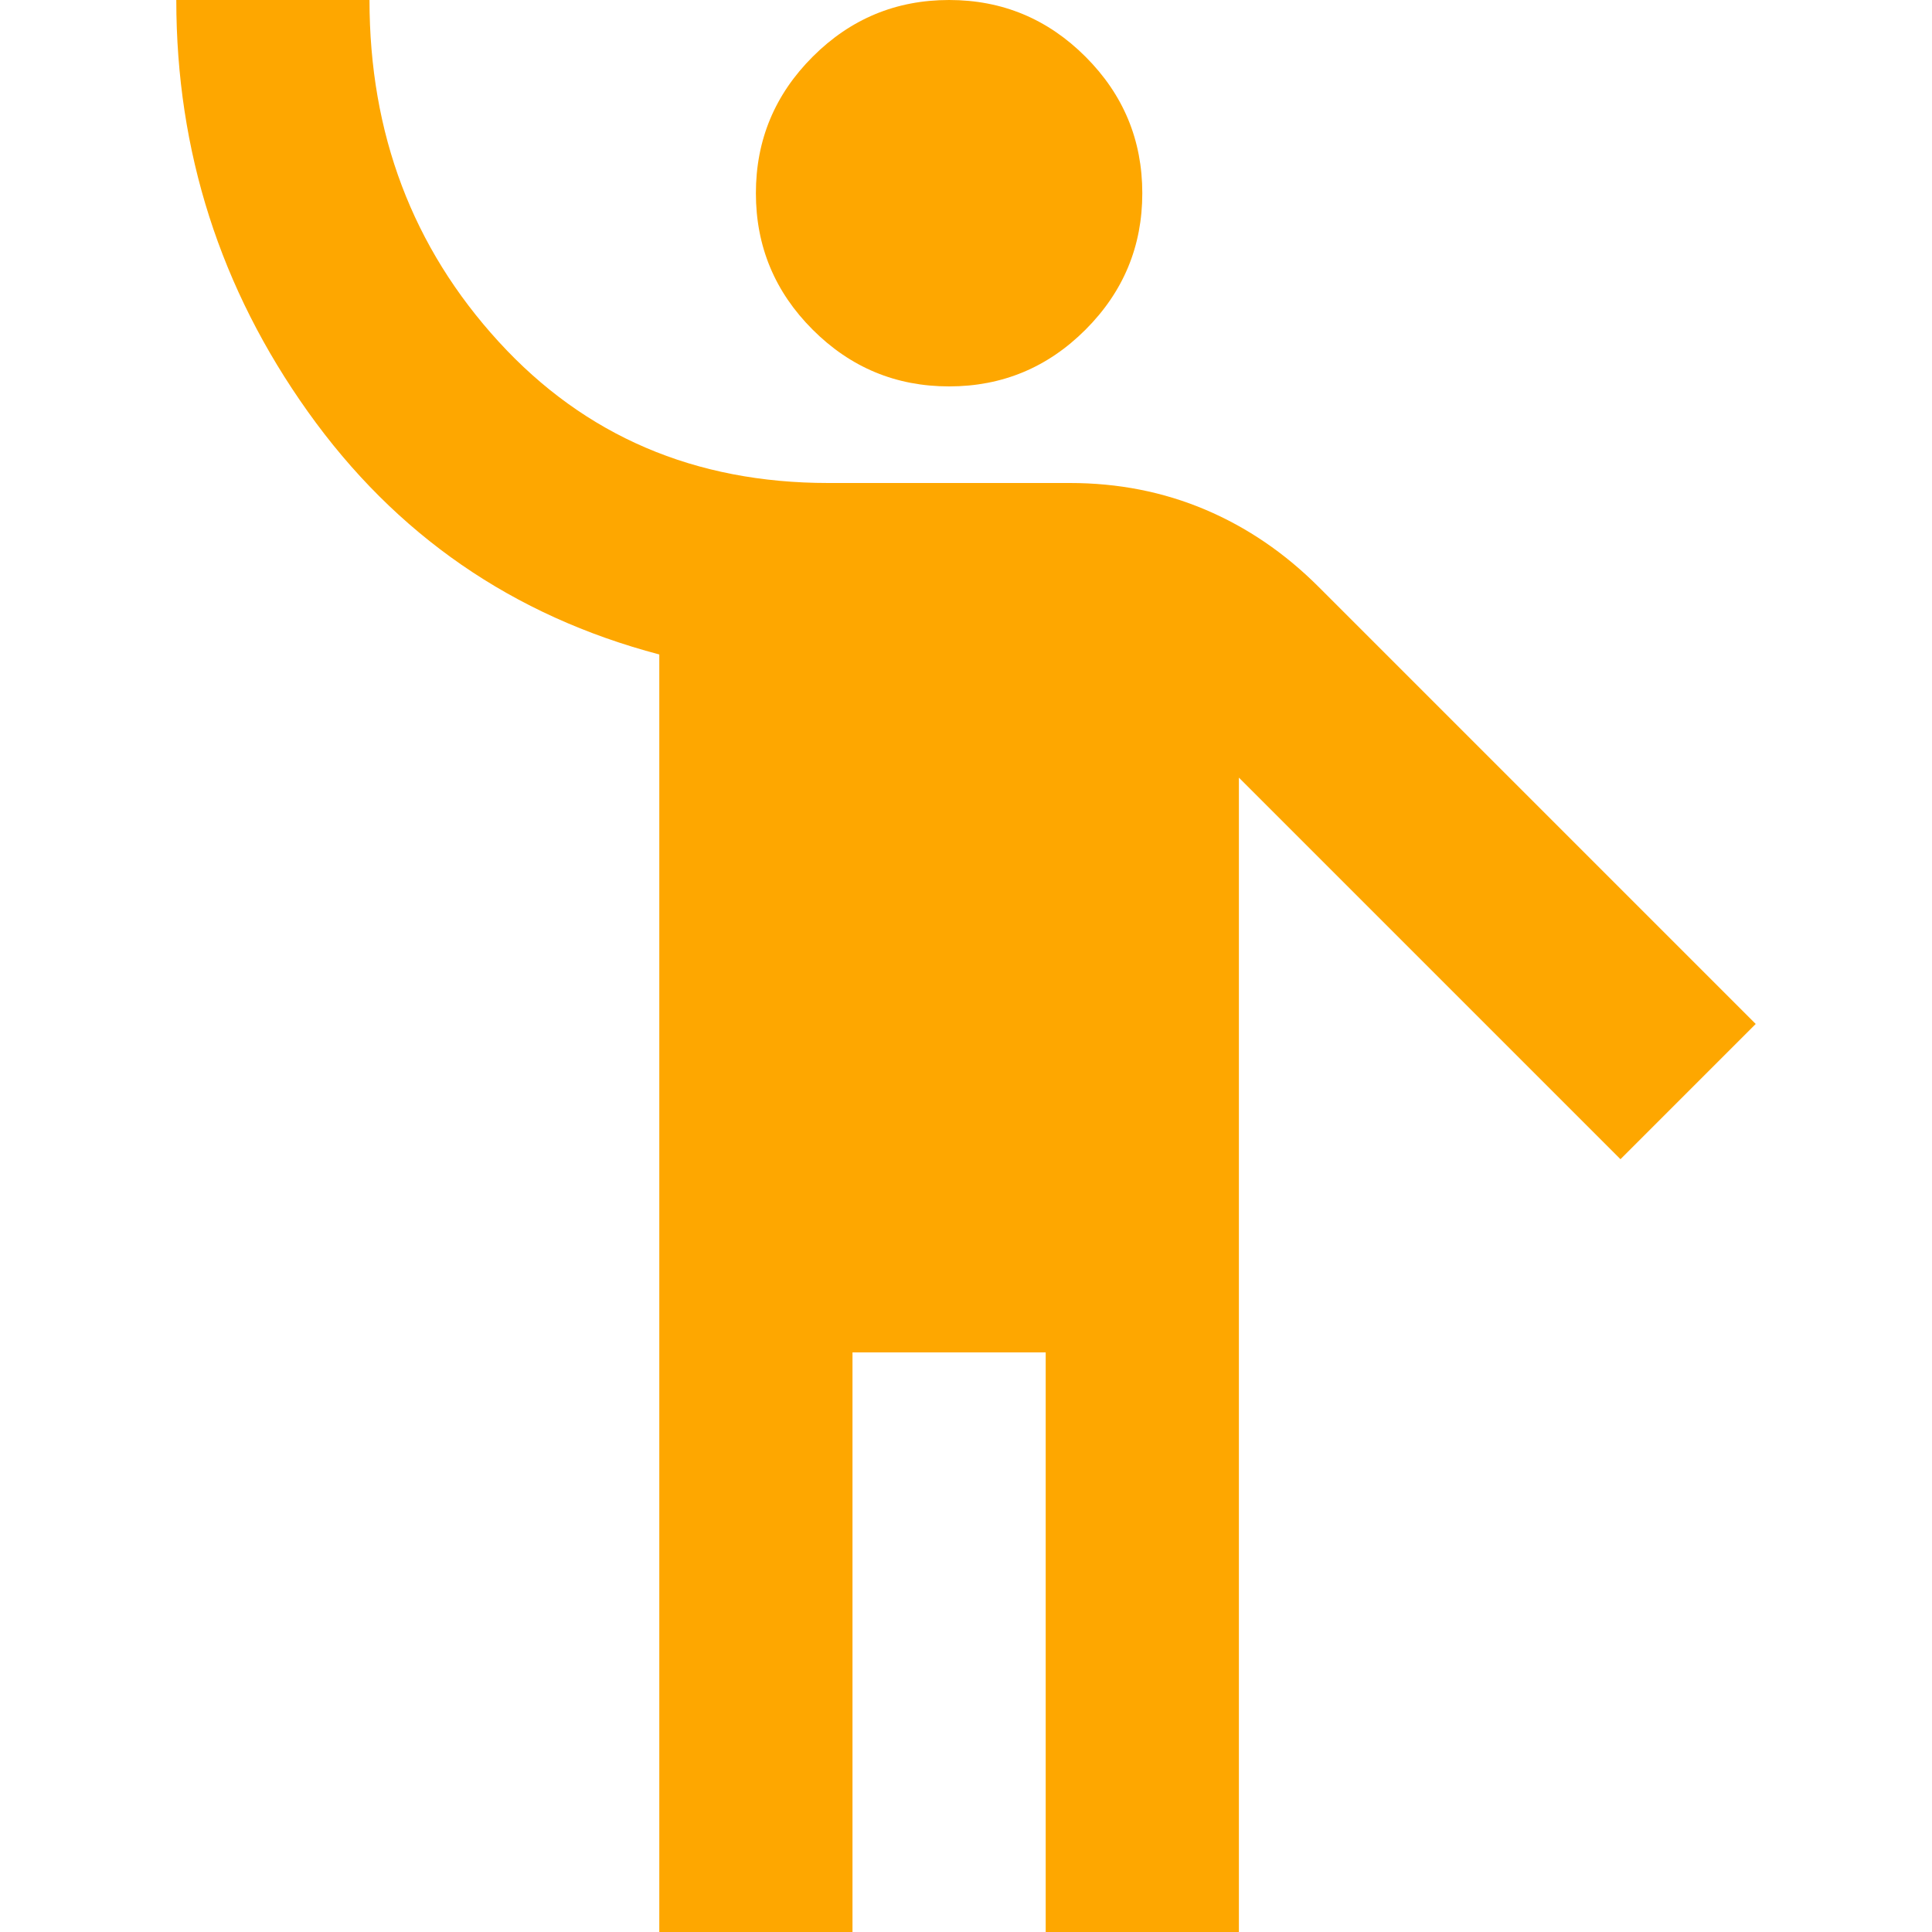 <?xml version="1.0" encoding="UTF-8"?> <svg xmlns="http://www.w3.org/2000/svg" width="32" height="32" viewBox="0 0 32 32" fill="none"><g filter="url(#filter0_ii_584_1072)"><path d="M10.92 32V10.84C8.493 10.2 6.553 8.86 5.1 6.82C3.647 4.78 2.92 2.507 2.92 0H6.12C6.12 2.213 6.833 4.1 8.26 5.66C9.687 7.22 11.507 8 13.72 8H17.72C18.52 8 19.267 8.147 19.96 8.44C20.653 8.733 21.28 9.16 21.84 9.72L29.08 16.96L26.84 19.2L20.52 12.88V32H17.32V22.4H14.12V32H10.92ZM15.72 6.4C14.84 6.4 14.087 6.087 13.46 5.46C12.833 4.833 12.52 4.08 12.52 3.2C12.52 2.32 12.833 1.567 13.46 0.94C14.087 0.313 14.84 0 15.72 0C16.6 0 17.353 0.313 17.98 0.94C18.607 1.567 18.92 2.32 18.92 3.2C18.92 4.08 18.607 4.833 17.98 5.46C17.353 6.087 16.6 6.4 15.72 6.4Z" fill="#FEA700"></path></g><defs><filter id="filter0_ii_584_1072" x="0.593" y="-2.327" width="30.815" height="36.654" filterUnits="userSpaceOnUse" color-interpolation-filters="sRGB"><feFlood flood-opacity="0" result="BackgroundImageFix"></feFlood><feBlend mode="normal" in="SourceGraphic" in2="BackgroundImageFix" result="shape"></feBlend><feColorMatrix in="SourceAlpha" type="matrix" values="0 0 0 0 0 0 0 0 0 0 0 0 0 0 0 0 0 0 127 0" result="hardAlpha"></feColorMatrix><feOffset dx="2.327" dy="2.327"></feOffset><feGaussianBlur stdDeviation="1.164"></feGaussianBlur><feComposite in2="hardAlpha" operator="arithmetic" k2="-1" k3="1"></feComposite><feColorMatrix type="matrix" values="0 0 0 0 1 0 0 0 0 1 0 0 0 0 1 0 0 0 0.25 0"></feColorMatrix><feBlend mode="normal" in2="shape" result="effect1_innerShadow_584_1072"></feBlend><feColorMatrix in="SourceAlpha" type="matrix" values="0 0 0 0 0 0 0 0 0 0 0 0 0 0 0 0 0 0 127 0" result="hardAlpha"></feColorMatrix><feOffset dx="-2.327" dy="-2.327"></feOffset><feGaussianBlur stdDeviation="1.164"></feGaussianBlur><feComposite in2="hardAlpha" operator="arithmetic" k2="-1" k3="1"></feComposite><feColorMatrix type="matrix" values="0 0 0 0 0.249 0 0 0 0 0.249 0 0 0 0 0.249 0 0 0 0.25 0"></feColorMatrix><feBlend mode="normal" in2="effect1_innerShadow_584_1072" result="effect2_innerShadow_584_1072"></feBlend></filter></defs></svg> 